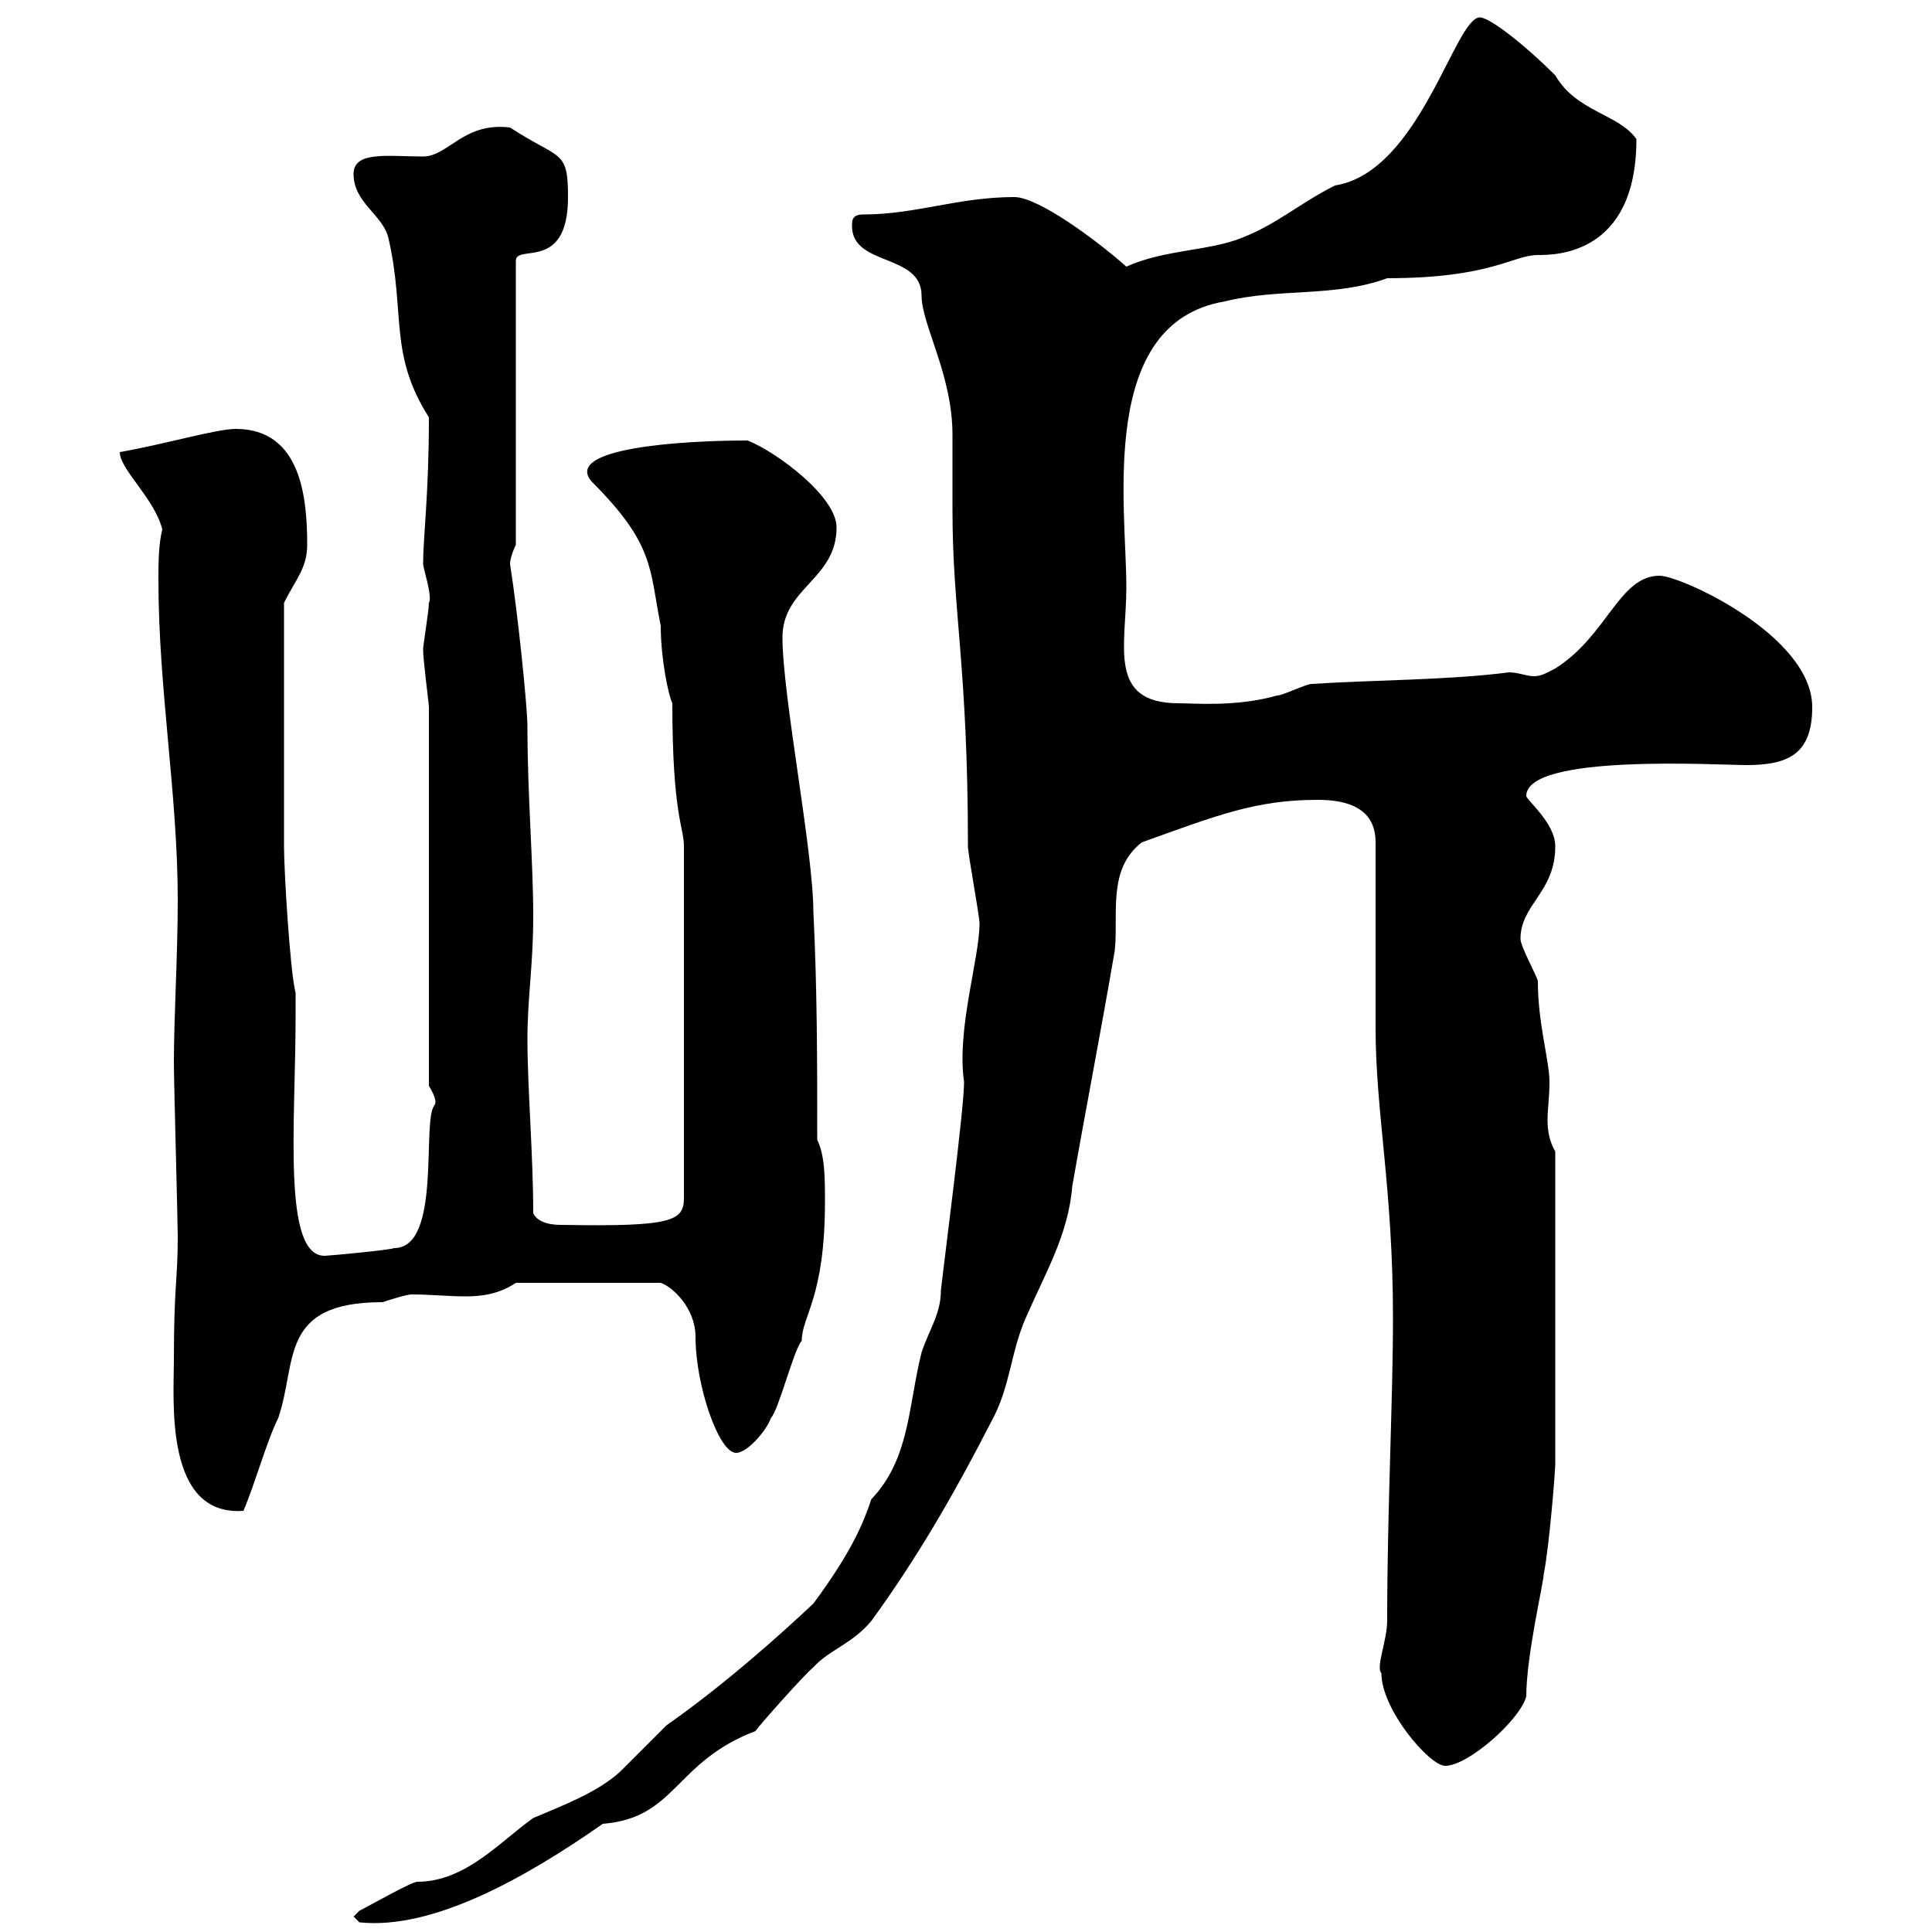 <svg xmlns="http://www.w3.org/2000/svg" xmlns:xlink="http://www.w3.org/1999/xlink" width="300" height="300"><path d="M54.90 297.60L55.80 298.50C67.20 299.70 81.60 291.60 93.60 283.20C105 282.30 104.70 273.60 117.30 268.80C117.90 267.90 125.10 259.80 126.30 258.90C128.70 256.20 132.30 255.30 135.30 251.70C142.50 241.80 148.20 231.90 153.90 220.80C156.90 215.40 156.90 210 159.30 204.60C162.30 197.70 165.90 191.70 166.50 184.20C168.60 172.20 171 159.90 173.10 147.60C173.70 141.90 171.90 135 177.30 130.80C189 126.60 195 124.20 204.60 124.20C209.10 124.20 213.60 125.40 213.60 130.80L213.60 159.60C213.60 172.80 216.30 184.50 216.30 204.60C216.30 217.50 215.40 234.60 215.40 251.70C215.40 254.70 213.60 258.90 214.50 259.80C214.50 265.50 222 274.20 224.40 274.20C228 274.20 236.10 267 237 263.40C237 257.10 239.70 245.70 239.70 244.50C240.60 240 241.50 228.30 241.50 227.40L241.50 178.80C240.60 177.30 240.30 175.50 240.30 174C240.30 172.20 240.60 170.40 240.60 168C240.60 164.70 238.80 159 238.80 152.40C238.80 151.80 236.10 147 236.10 145.80C236.10 140.40 241.50 138.60 241.50 131.40C241.50 127.80 237 124.20 237 123.60C237 117 266.70 118.80 271.20 118.80C277.80 118.80 281.40 117 281.40 109.80C281.40 98.70 261 89.40 257.70 89.40C251.40 89.40 249.60 98.70 241.50 103.80C240.30 104.40 239.40 105 238.20 105C237 105 235.80 104.40 234.30 104.40C225.30 105.60 212.70 105.60 203.70 106.20C202.80 106.20 199.20 108 198.30 108C192 109.80 185.40 109.20 183 109.20C171.90 109.20 174.90 100.20 174.90 91.20C174.90 78.60 170.40 50.10 190.20 46.80C198.60 44.70 207.30 46.20 215.40 43.20C231.60 43.20 234.90 39.60 238.80 39.60C241.50 39.60 254.10 39.60 254.10 21.60C251.40 17.70 244.80 17.40 241.50 11.70C236.70 6.90 231.30 2.70 229.80 2.70C225.90 2.70 220.50 26.70 207.30 28.80C201.90 31.50 198.30 34.80 192.90 36.90C187.80 39 180.90 38.70 174.90 41.40C169.80 36.90 161.10 30.60 157.50 30.60C148.80 30.60 142.20 33.30 134.10 33.30C132.30 33.30 132.30 34.20 132.30 35.10C132.30 41.40 143.10 39.30 143.10 45.90C143.10 50.40 147.90 58.20 147.90 67.50C147.90 68.40 147.90 78.60 147.90 79.20C147.90 95.10 150.30 103.50 150.30 131.40C150.30 132.60 152.10 142.20 152.10 143.40C152.10 148.80 148.50 159.90 149.70 168C149.70 172.20 146.70 195 146.10 200.40C146.10 204 144.30 206.40 143.10 210C141 218.40 141.30 226.50 135.30 232.80C134.10 236.40 132.30 240.90 126.30 249C121.20 253.80 112.50 261.60 103.50 267.90C102.60 268.80 97.20 274.20 96.30 275.10C92.70 278.40 87 280.50 82.80 282.30C77.70 285.90 72.30 292.20 64.80 292.20C63.90 292.20 57.60 295.80 55.80 296.70C55.80 296.70 54.90 297.60 54.90 297.60ZM27 211.20C27 217.50 25.50 235.50 37.80 234.60C39.60 230.40 41.40 223.80 43.20 220.20C46.20 211.50 43.20 202.20 59.40 202.20C59.40 202.20 63 201 63.90 201C66.90 201 69.60 201.30 72.30 201.30C74.70 201.30 77.40 201 80.10 199.20L102.60 199.20C104.40 199.80 108 203.10 108 207.60C108 215.10 111.60 225.60 114.30 225.60C116.10 225.60 119.10 222 119.70 220.20C120.90 219 123.30 209.40 124.50 208.20C124.50 204.30 128.10 201.60 128.10 186.60C128.10 183 128.10 179.40 126.90 177C126.90 165 126.90 153.60 126.30 141.60C126.30 132.30 121.50 108 121.50 99C121.50 91.20 129.90 90 129.90 81.90C129.90 77.10 120.60 70.20 116.10 68.40C105.60 68.40 87.60 69.60 91.80 74.70C101.70 84.60 100.80 88.20 102.60 97.20C102.60 102.30 103.80 108 104.40 109.20C104.40 126.60 106.20 128.40 106.20 131.40L106.20 186C106.20 189.60 104.40 190.50 87.30 190.20C86.40 190.20 83.70 190.20 82.80 188.40C82.80 179.40 81.90 168.90 81.90 161.40C81.90 154.80 82.80 150 82.80 142.20C82.80 133.80 81.90 123.60 81.90 112.80C81.90 109.80 80.40 95.10 79.20 87.60C79.20 86.40 80.10 84.60 80.10 84.60L80.10 40.50C80.10 37.80 88.20 42.30 88.20 30.60C88.20 23.10 87 24.90 79.20 19.80C72 18.90 69.60 24.30 65.70 24.30C60.30 24.30 54.90 23.40 54.90 27C54.90 31.50 59.40 33.30 60.30 36.90C63 48.60 60.30 54.90 66.60 64.80C66.60 76.80 65.70 83.40 65.70 87.60C65.70 88.20 67.20 92.70 66.60 93.60C66.60 94.80 65.70 100.20 65.70 100.80C65.70 102.60 66.60 109.20 66.60 109.80L66.60 168.60C68.40 171.60 67.20 171.60 67.50 171.60C65.40 173.70 68.70 193.80 61.20 193.80C60.60 194.10 51 195 50.40 195C43.80 195 45.90 174.30 45.90 157.80L45.90 154.20C45 150.60 44.10 135 44.10 131.40C44.10 123.60 44.10 108 44.10 93.60C45.90 90 47.70 88.20 47.70 84.60C47.70 77.40 46.80 66.60 36.60 66.60C33.60 66.60 25.50 69 18.60 70.20C18.60 72.90 24 77.40 25.20 82.20C24.60 84.60 24.60 87.60 24.60 90C24.60 107.10 27.60 123.30 27.60 139.80C27.60 148.20 27 158.10 27 165C27 168 27.60 189.60 27.60 192C27.60 198.90 27 199.50 27 211.20Z"/></svg>